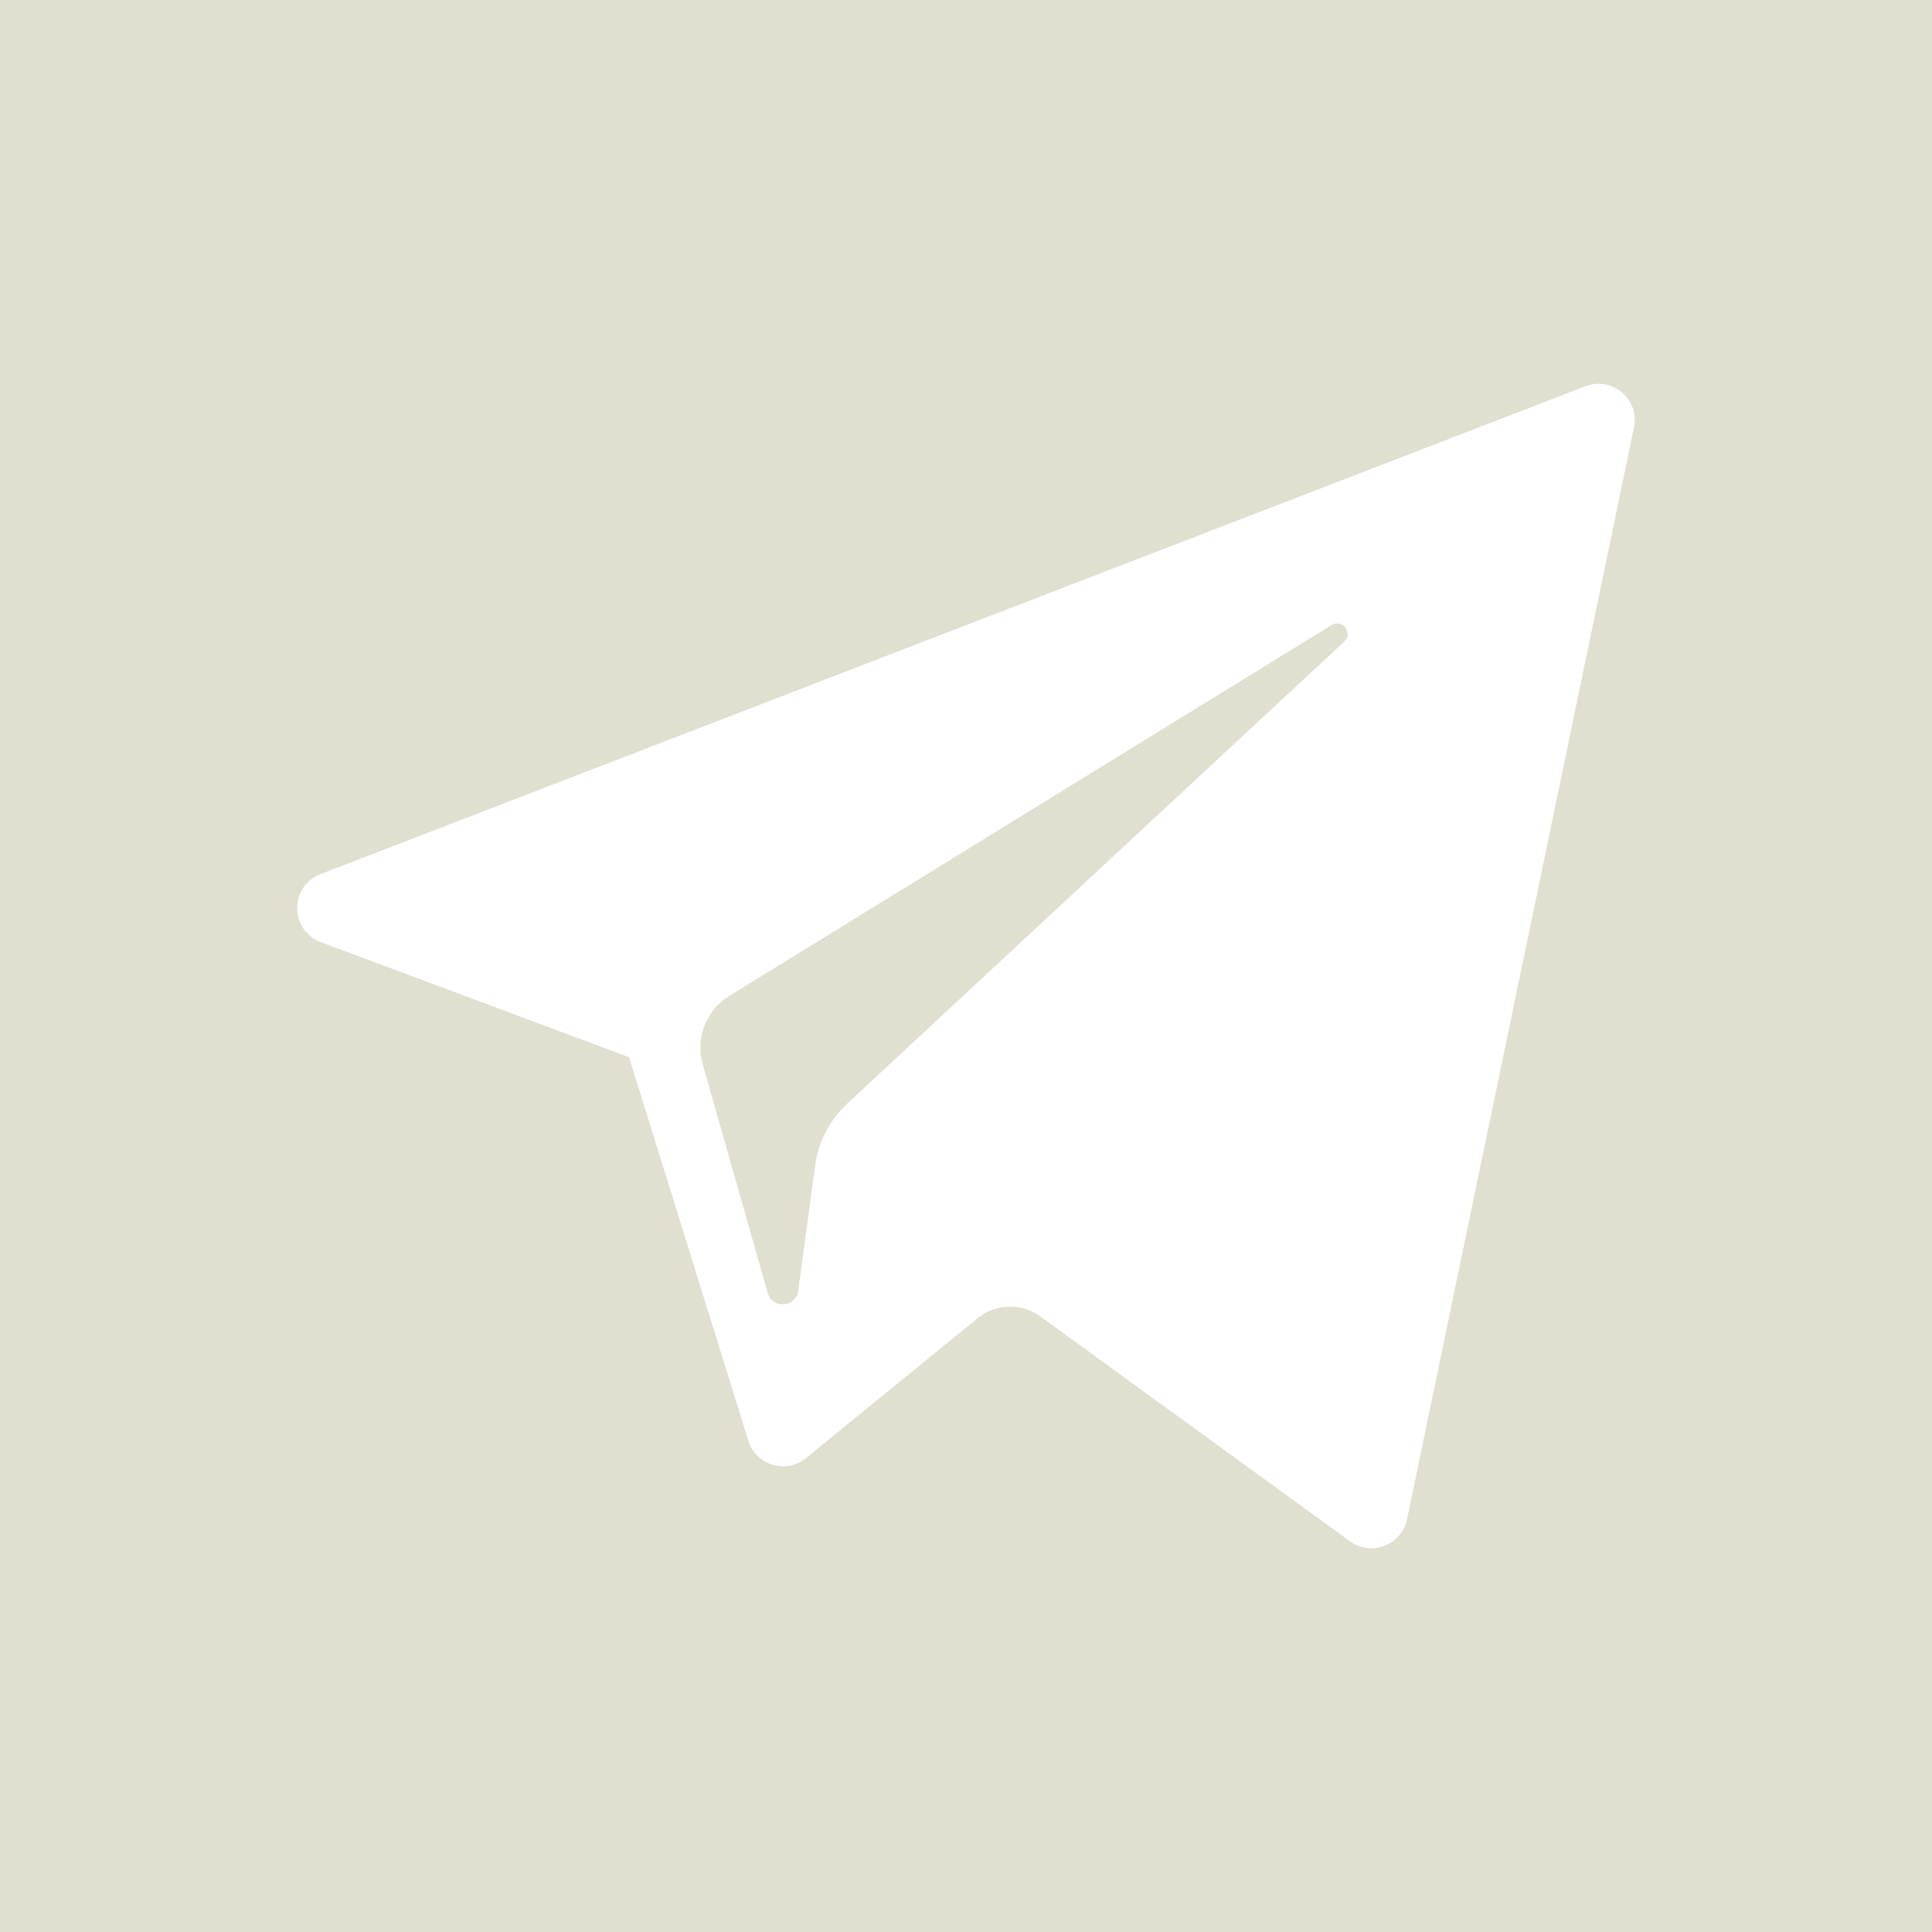 <?xml version="1.0" encoding="UTF-8"?> <svg xmlns="http://www.w3.org/2000/svg" width="15" height="15" viewBox="0 0 15 15" fill="none"> <path fill-rule="evenodd" clip-rule="evenodd" d="M0 0V15H15V0H0ZM12.686 3.319L10.924 11.796C10.882 11.996 10.648 12.087 10.482 11.967L8.076 10.22C7.93 10.114 7.731 10.12 7.591 10.234L6.257 11.321C6.103 11.447 5.869 11.377 5.81 11.186L4.884 8.208L2.491 7.315C2.248 7.224 2.246 6.88 2.488 6.787L12.309 2.999C12.517 2.918 12.732 3.101 12.686 3.319Z" fill="#E0DFD0"></path> <path fill-rule="evenodd" clip-rule="evenodd" d="M10.338 4.853L5.661 7.733C5.482 7.844 5.398 8.06 5.456 8.263L5.961 10.04C5.997 10.165 6.18 10.152 6.197 10.022L6.329 9.048C6.354 8.865 6.441 8.696 6.577 8.569L10.436 4.982C10.508 4.915 10.422 4.801 10.338 4.853Z" fill="#E0DFD0"></path> </svg> 